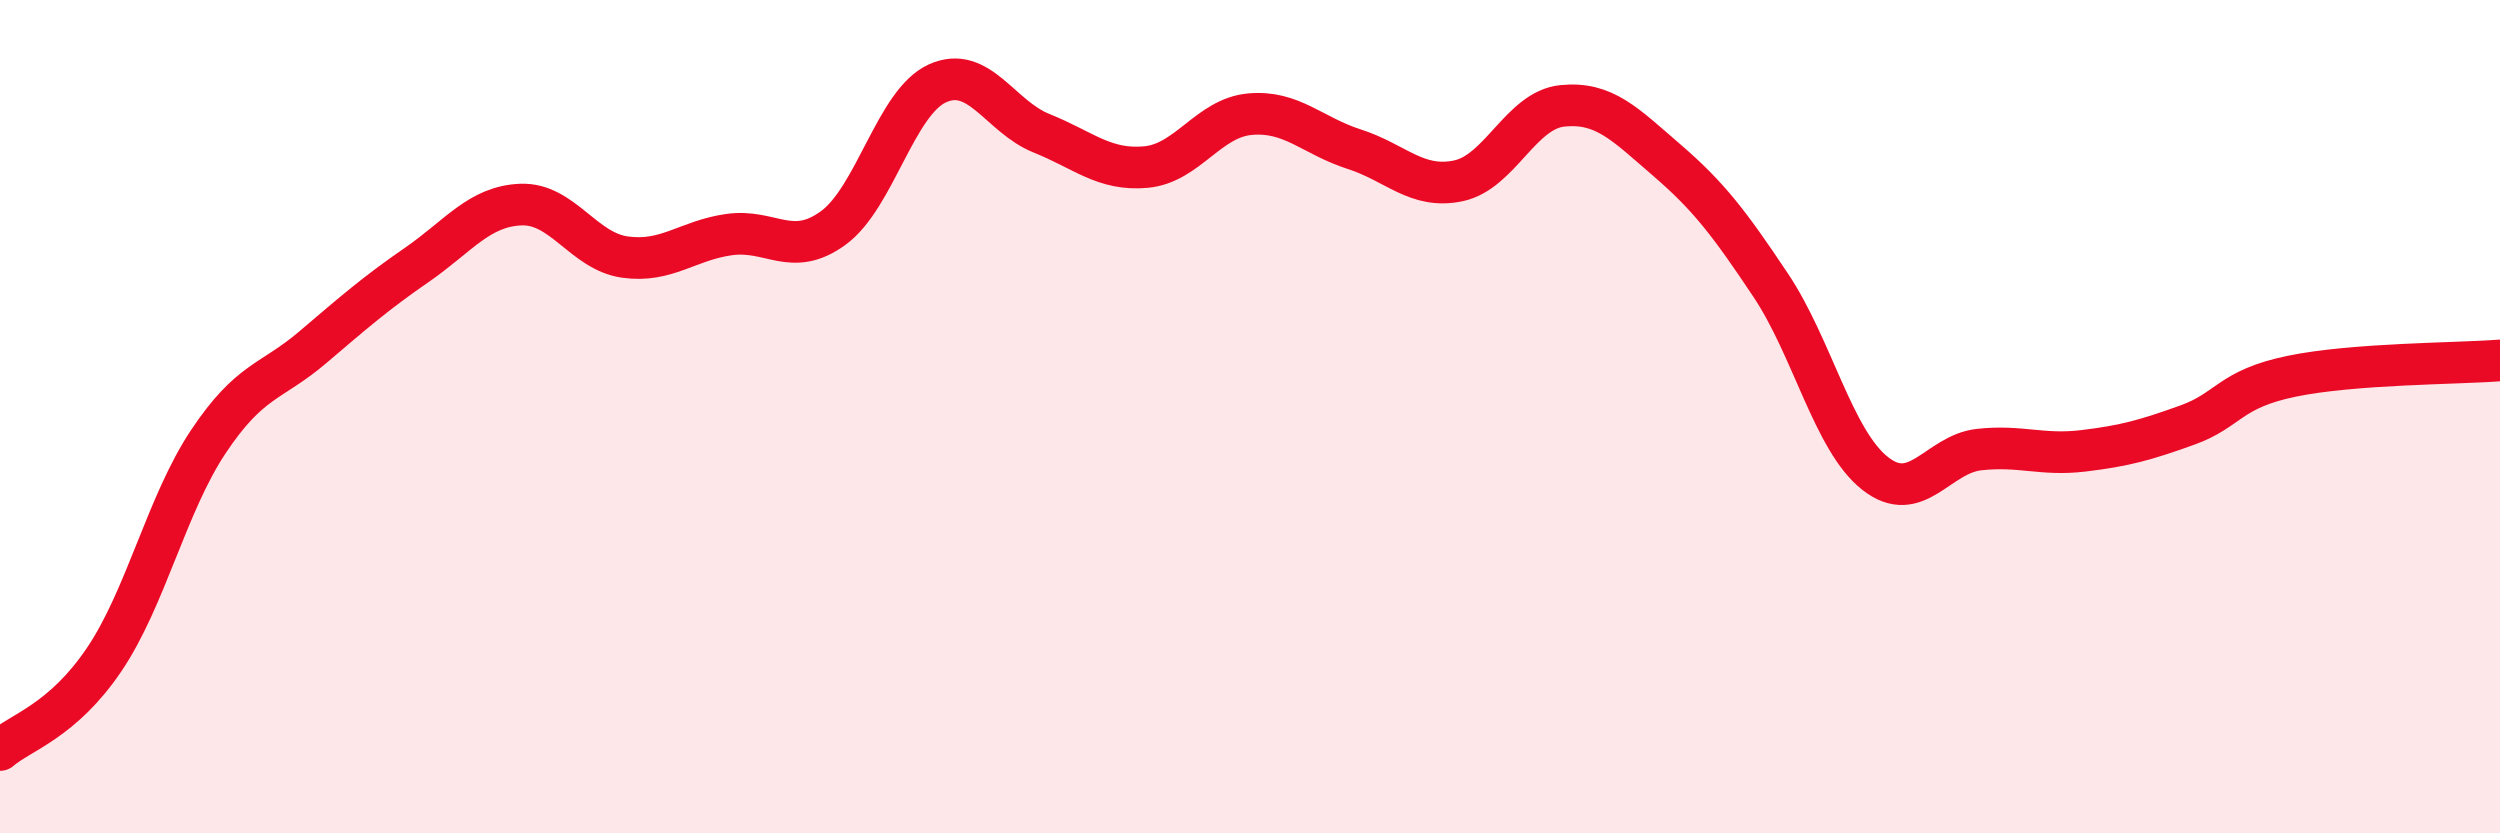 
    <svg width="60" height="20" viewBox="0 0 60 20" xmlns="http://www.w3.org/2000/svg">
      <path
        d="M 0,18 C 0.5,17.57 1.5,17.31 2.5,15.83 C 3.5,14.35 4,12.1 5,10.6 C 6,9.1 6.5,9.19 7.5,8.34 C 8.5,7.49 9,7.05 10,6.36 C 11,5.67 11.5,4.95 12.5,4.91 C 13.5,4.87 14,6.03 15,6.17 C 16,6.31 16.5,5.77 17.5,5.63 C 18.5,5.49 19,6.2 20,5.47 C 21,4.74 21.5,2.45 22.5,2 C 23.5,1.55 24,2.8 25,3.2 C 26,3.6 26.5,4.1 27.5,4.01 C 28.5,3.92 29,2.83 30,2.74 C 31,2.65 31.5,3.26 32.5,3.58 C 33.5,3.9 34,4.55 35,4.34 C 36,4.13 36.5,2.64 37.5,2.54 C 38.5,2.44 39,2.98 40,3.84 C 41,4.7 41.5,5.35 42.5,6.85 C 43.5,8.35 44,10.57 45,11.36 C 46,12.15 46.5,10.9 47.5,10.79 C 48.5,10.68 49,10.94 50,10.82 C 51,10.7 51.5,10.56 52.5,10.2 C 53.5,9.84 53.5,9.34 55,9.03 C 56.5,8.72 59,8.73 60,8.65L60 20L0 20Z"
        fill="#EB0A25"
        opacity="0.1"
        stroke-linecap="round"
        stroke-linejoin="round"
      />
      <path
        d="M 0,18 C 0.5,17.57 1.5,17.31 2.5,15.83 C 3.5,14.35 4,12.1 5,10.6 C 6,9.1 6.5,9.19 7.5,8.34 C 8.5,7.49 9,7.05 10,6.36 C 11,5.67 11.5,4.95 12.5,4.91 C 13.5,4.87 14,6.03 15,6.17 C 16,6.31 16.5,5.77 17.5,5.63 C 18.5,5.49 19,6.2 20,5.47 C 21,4.74 21.5,2.45 22.5,2 C 23.5,1.55 24,2.8 25,3.2 C 26,3.6 26.5,4.1 27.5,4.01 C 28.5,3.92 29,2.83 30,2.74 C 31,2.65 31.5,3.26 32.5,3.58 C 33.5,3.9 34,4.55 35,4.34 C 36,4.13 36.5,2.64 37.5,2.54 C 38.5,2.44 39,2.98 40,3.84 C 41,4.7 41.5,5.35 42.5,6.85 C 43.5,8.35 44,10.57 45,11.36 C 46,12.15 46.5,10.9 47.5,10.79 C 48.5,10.68 49,10.94 50,10.82 C 51,10.7 51.5,10.56 52.5,10.2 C 53.5,9.84 53.5,9.34 55,9.03 C 56.5,8.72 59,8.73 60,8.65"
        stroke="#EB0A25"
        stroke-width="1"
        fill="none"
        stroke-linecap="round"
        stroke-linejoin="round"
      />
    </svg>
  